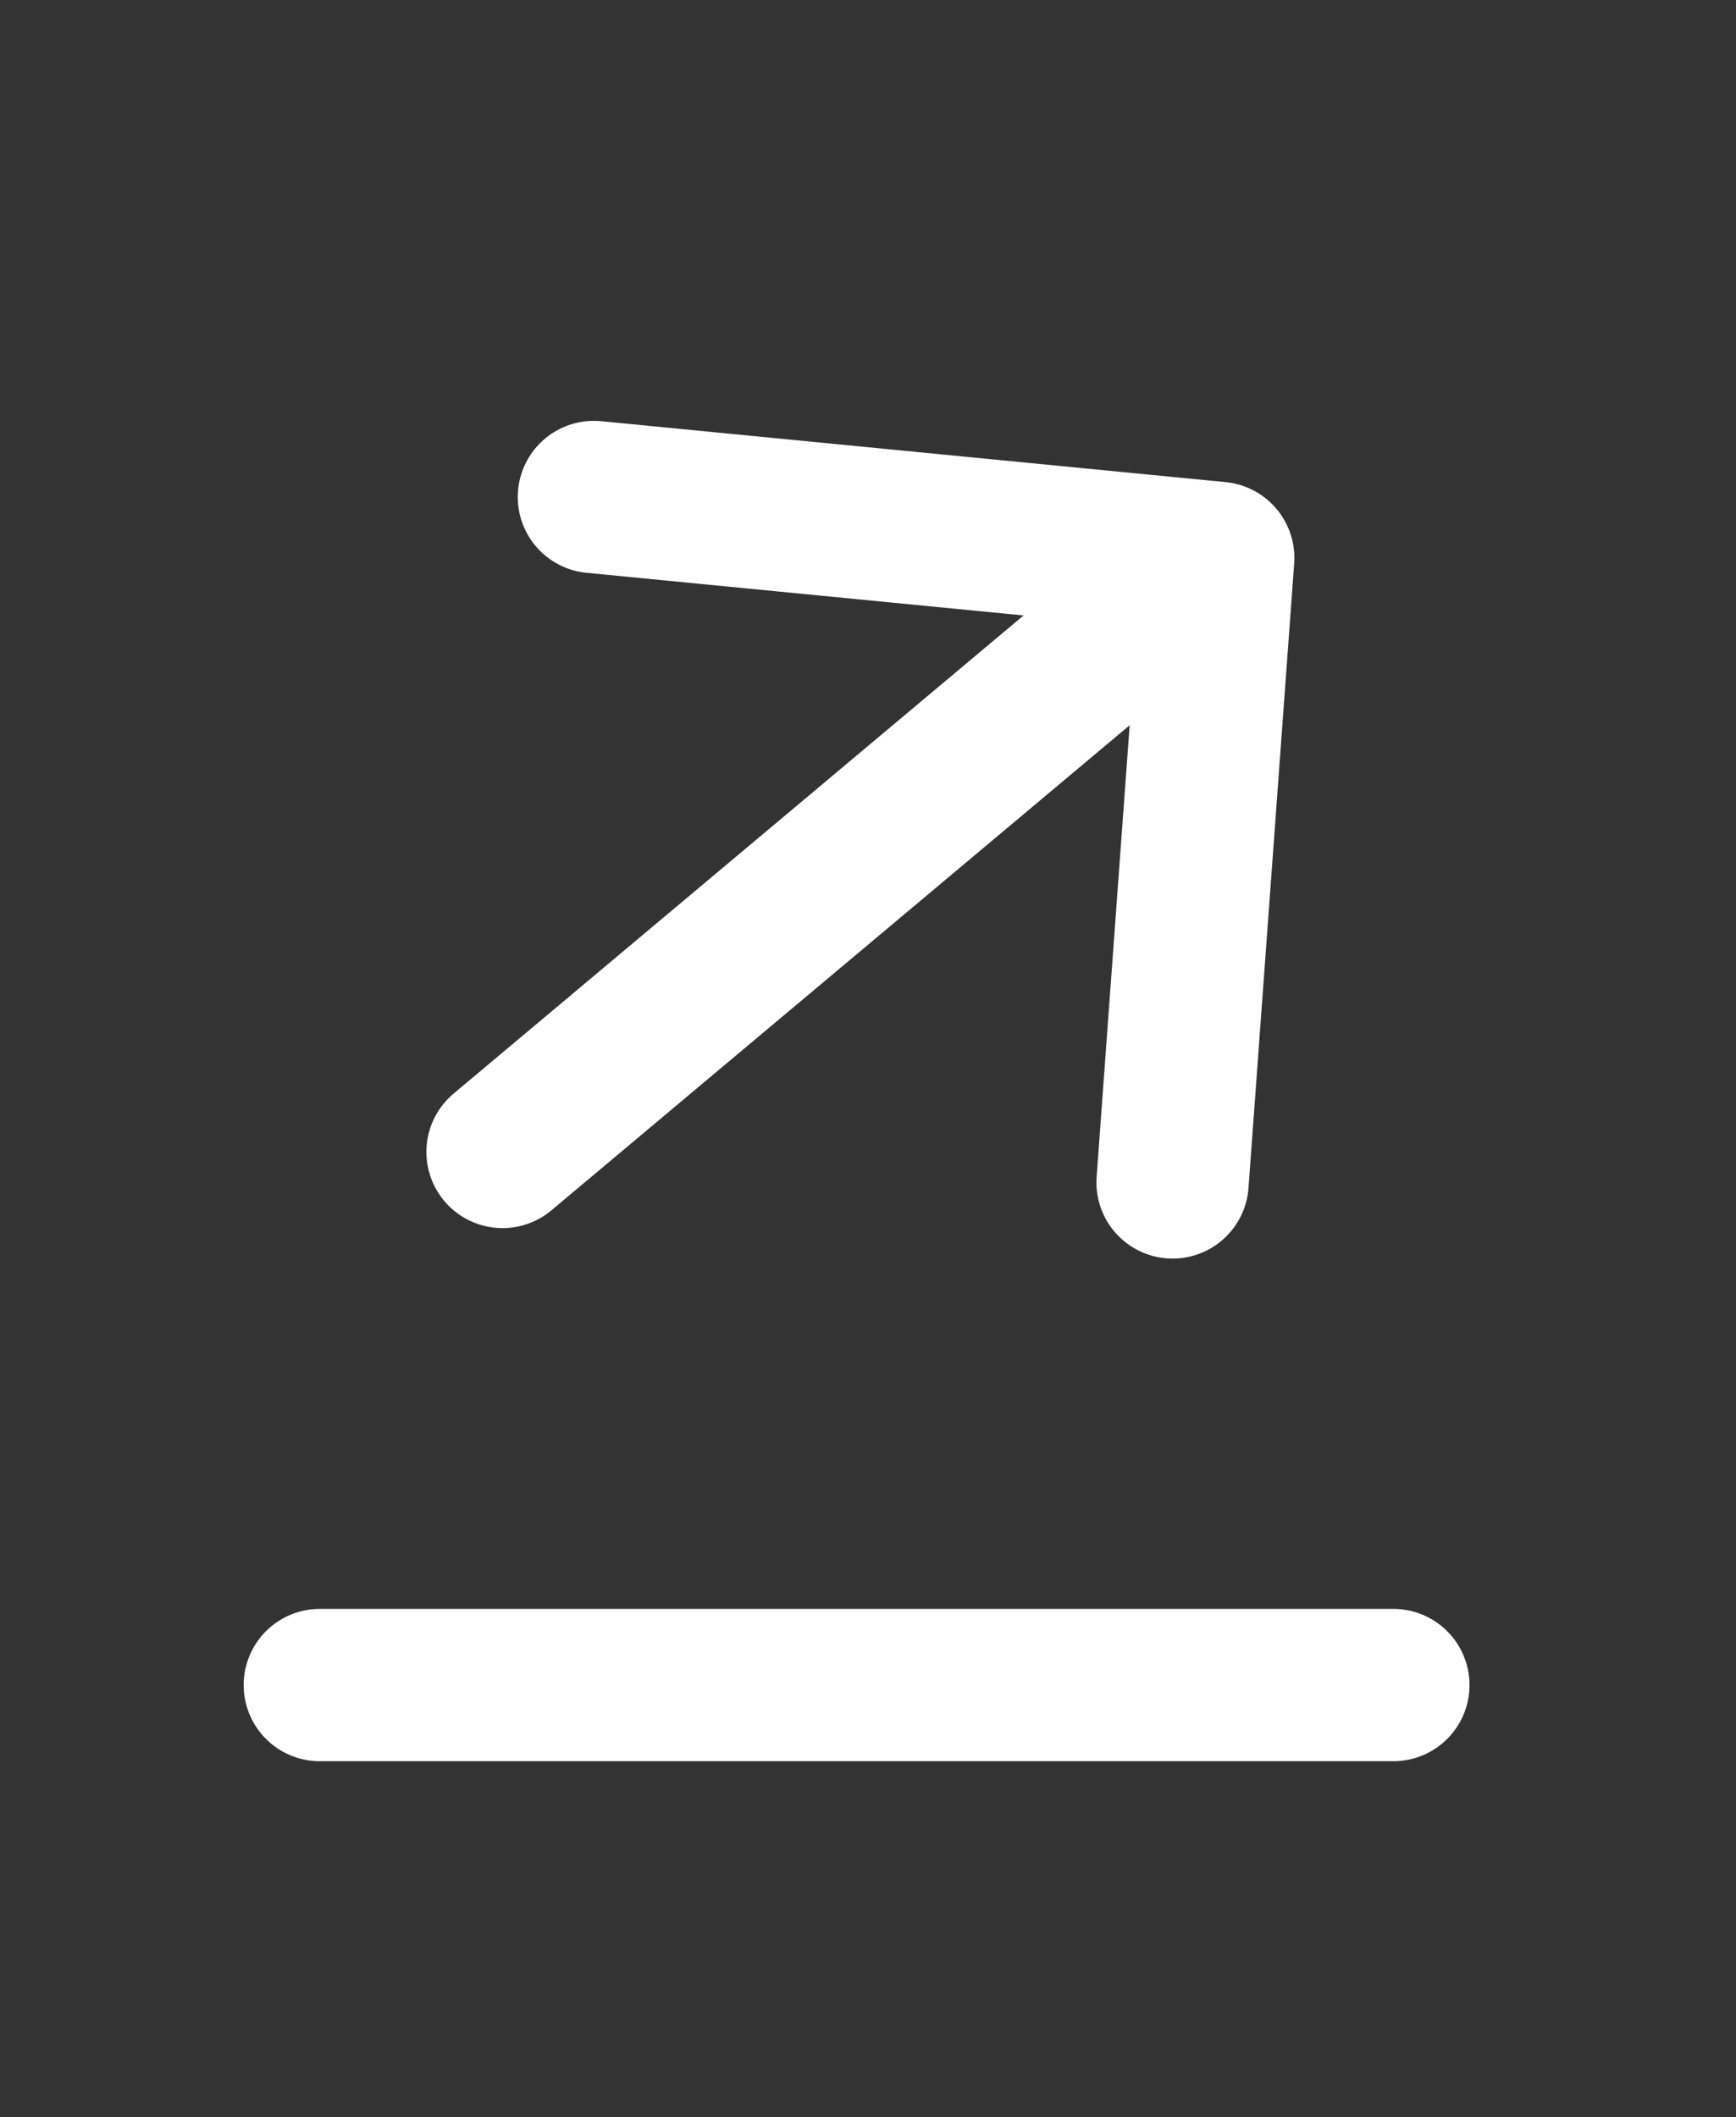 <svg class="transform" version="1.1" id="Livello_1" xmlns="http://www.w3.org/2000/svg" xmlns:xlink="http://www.w3.org/1999/xlink" x="0px" y="0px" viewBox="0 0 22.8 27.8" style="enable-background:new 0 0 22.8 27.8;" xml:space="preserve">
    <rect x="0" y="0" width="22.8" height="27.8" fill="#333333" stroke="none"/>
    <style type="text/css">
        .st0{fill:none;stroke:#FFFFFF;stroke-width:2;stroke-linecap:round;stroke-linejoin:round;}
        .st1{fill:none;stroke:#FFFFFF;stroke-width:2;stroke-linecap:round;}
        .st2{fill:none;stroke:#FFFFFF;stroke-width:2;stroke-linecap:round;}
    </style>
    <g id="Componente_1_2" transform="translate(1 1.726)">
        <path id="Tracciato_37" class="st0" d="M14.4,13.8L15,5.6L6.8,4.8"></path>
        <path id="Tracciato_38" class="st1" d="M3.2,20.4h14.1"></path>
        <path id="Tracciato_39" class="st2" d="M5.6,13.4l9.3-7.8"></path>
    </g>
</svg>